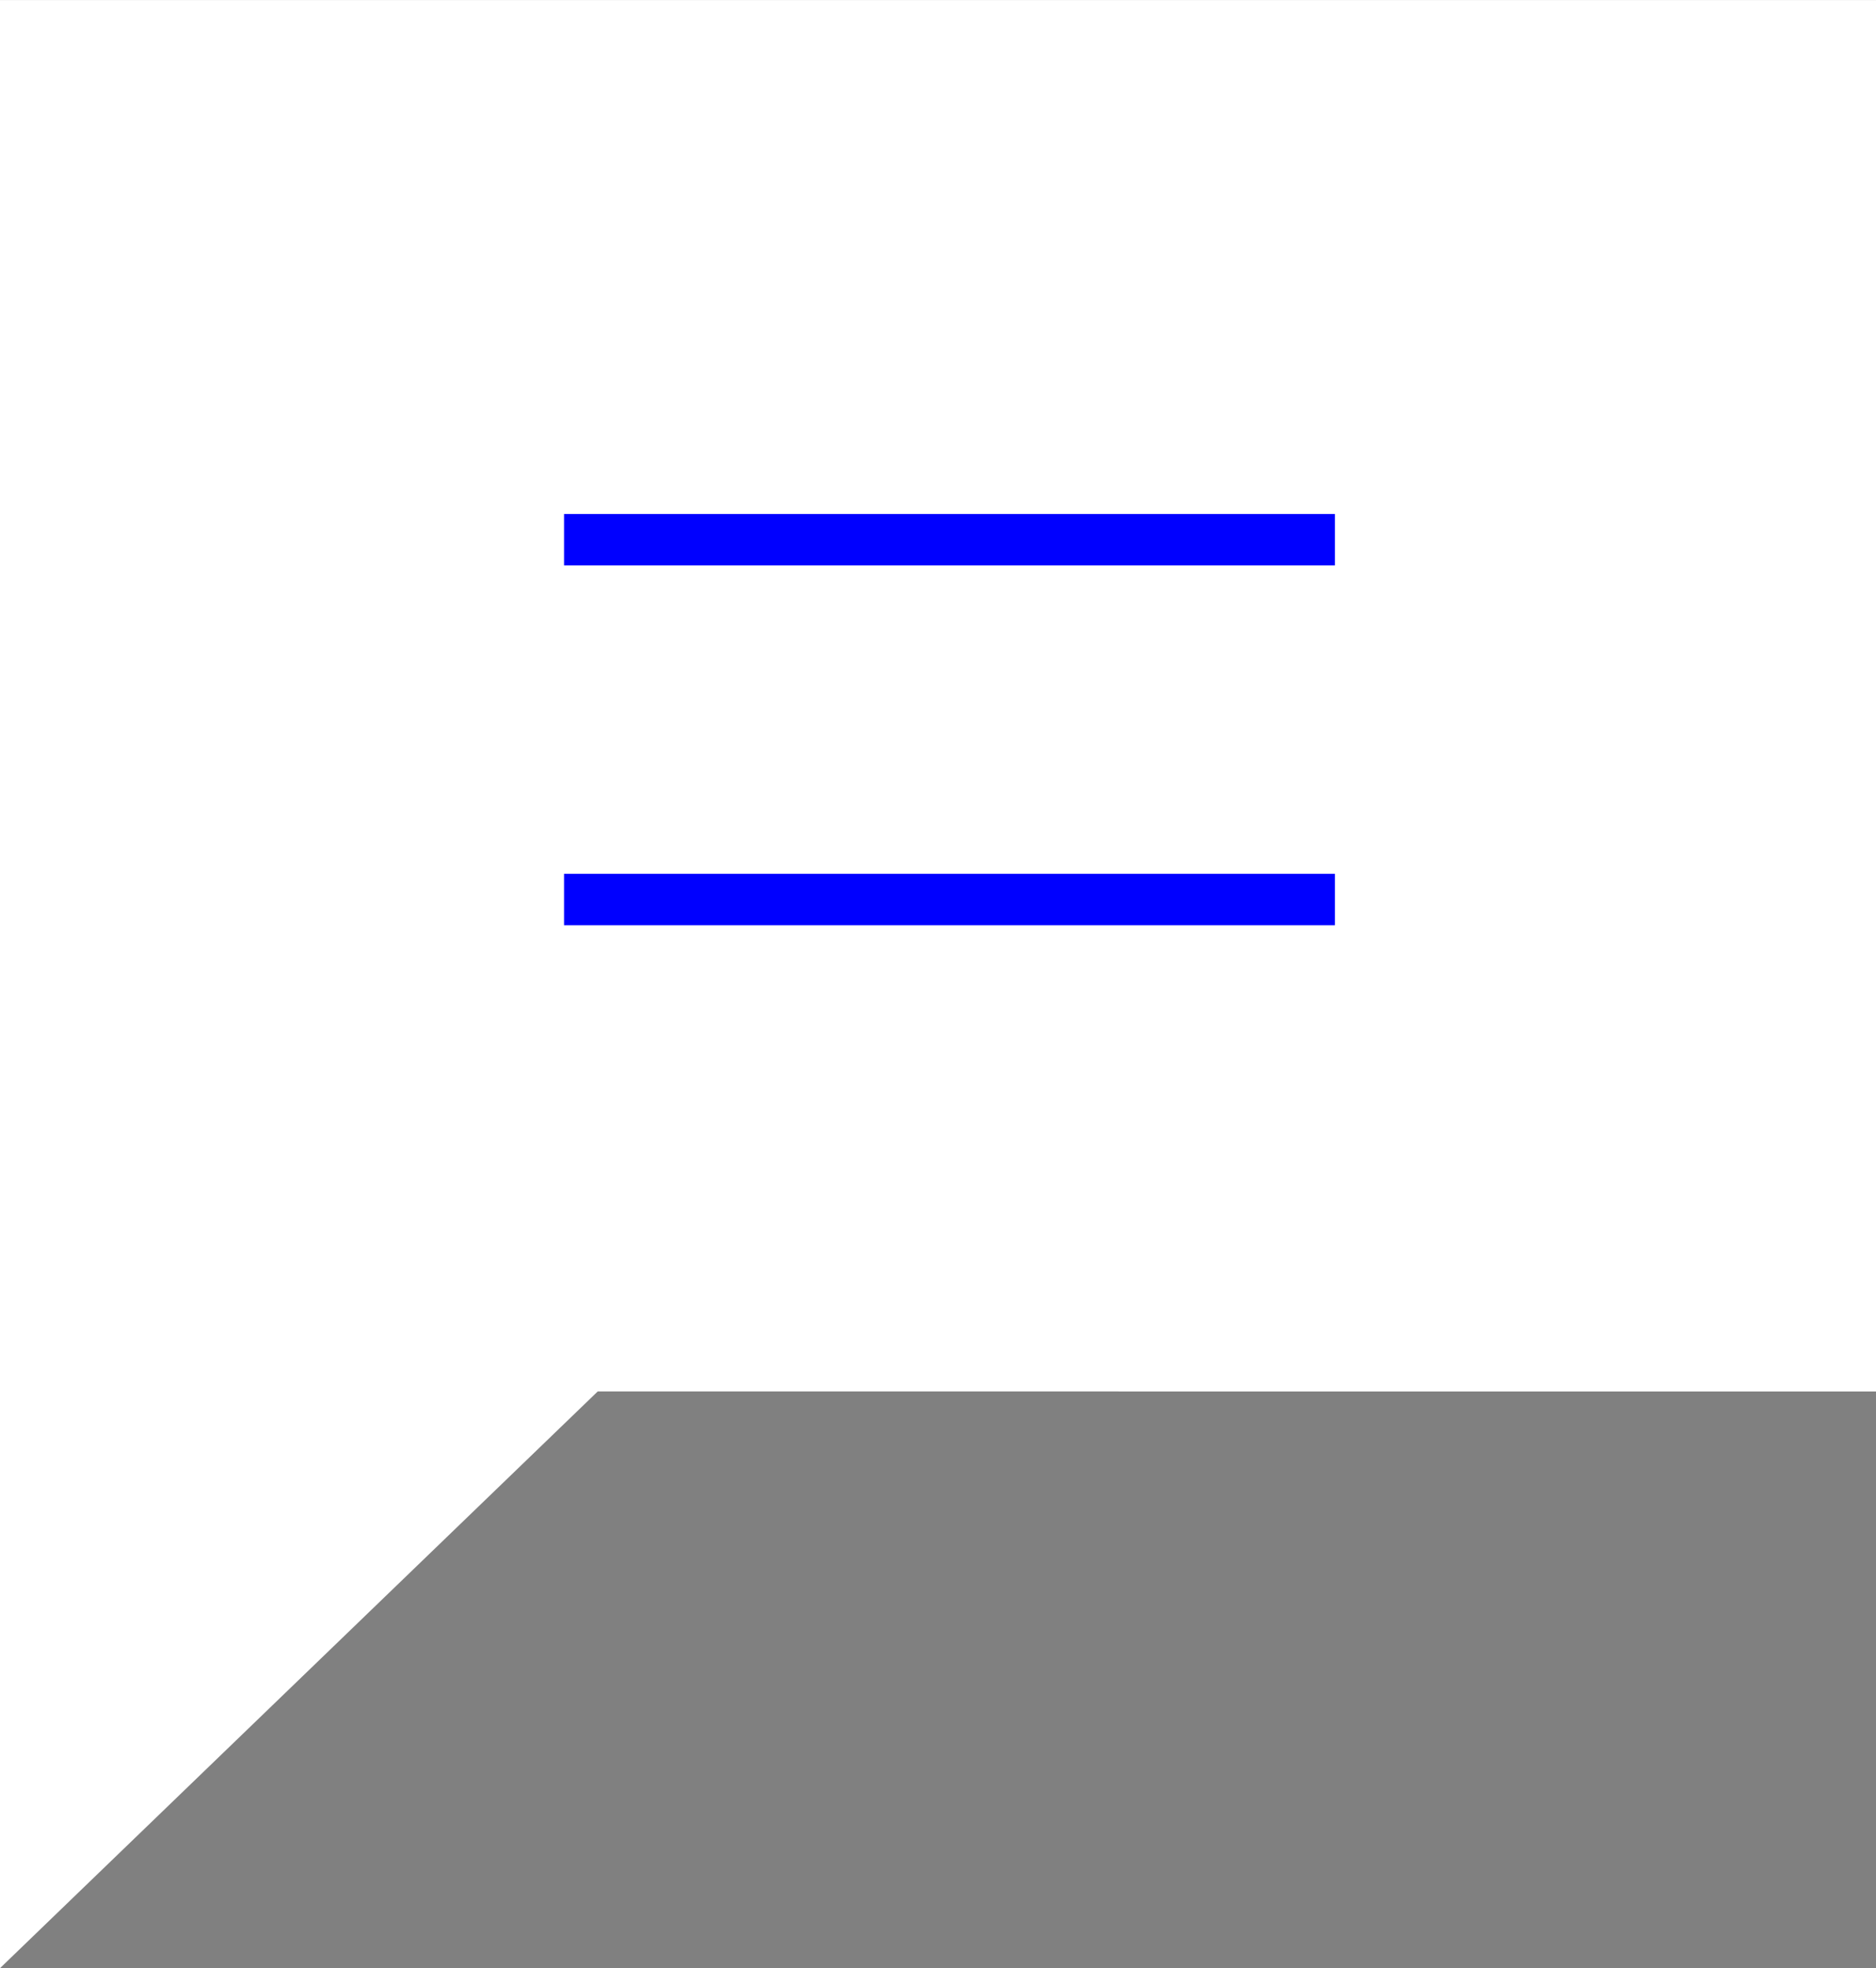 <svg xmlns="http://www.w3.org/2000/svg" width="36.506" height="38.29" viewBox="0 0 36.506 38.29">
  <rect x="0" y="0" width="36.506" height="38.29" fill="#808080" stroke="none"/>
  <g id="Gruppe_56" data-name="Gruppe 56" transform="translate(-31.524 -36)">
    <path id="Pfad_2" data-name="Pfad 2" d="M44.156,755.007,32.524,766.228s0-38.29,0-38.29H69.03v27.07Z" transform="translate(-1 -691.937)" fill="#fff"/>
    <line id="Linie_30" data-name="Linie 30" x2="15" transform="translate(42.5 46.5)" fill="none" stroke="blue" stroke-width="1"/>
    <line id="Linie_31" data-name="Linie 31" x2="15" transform="translate(42.5 53.5)" fill="none" stroke="blue" stroke-width="1"/>
  </g>
</svg>
